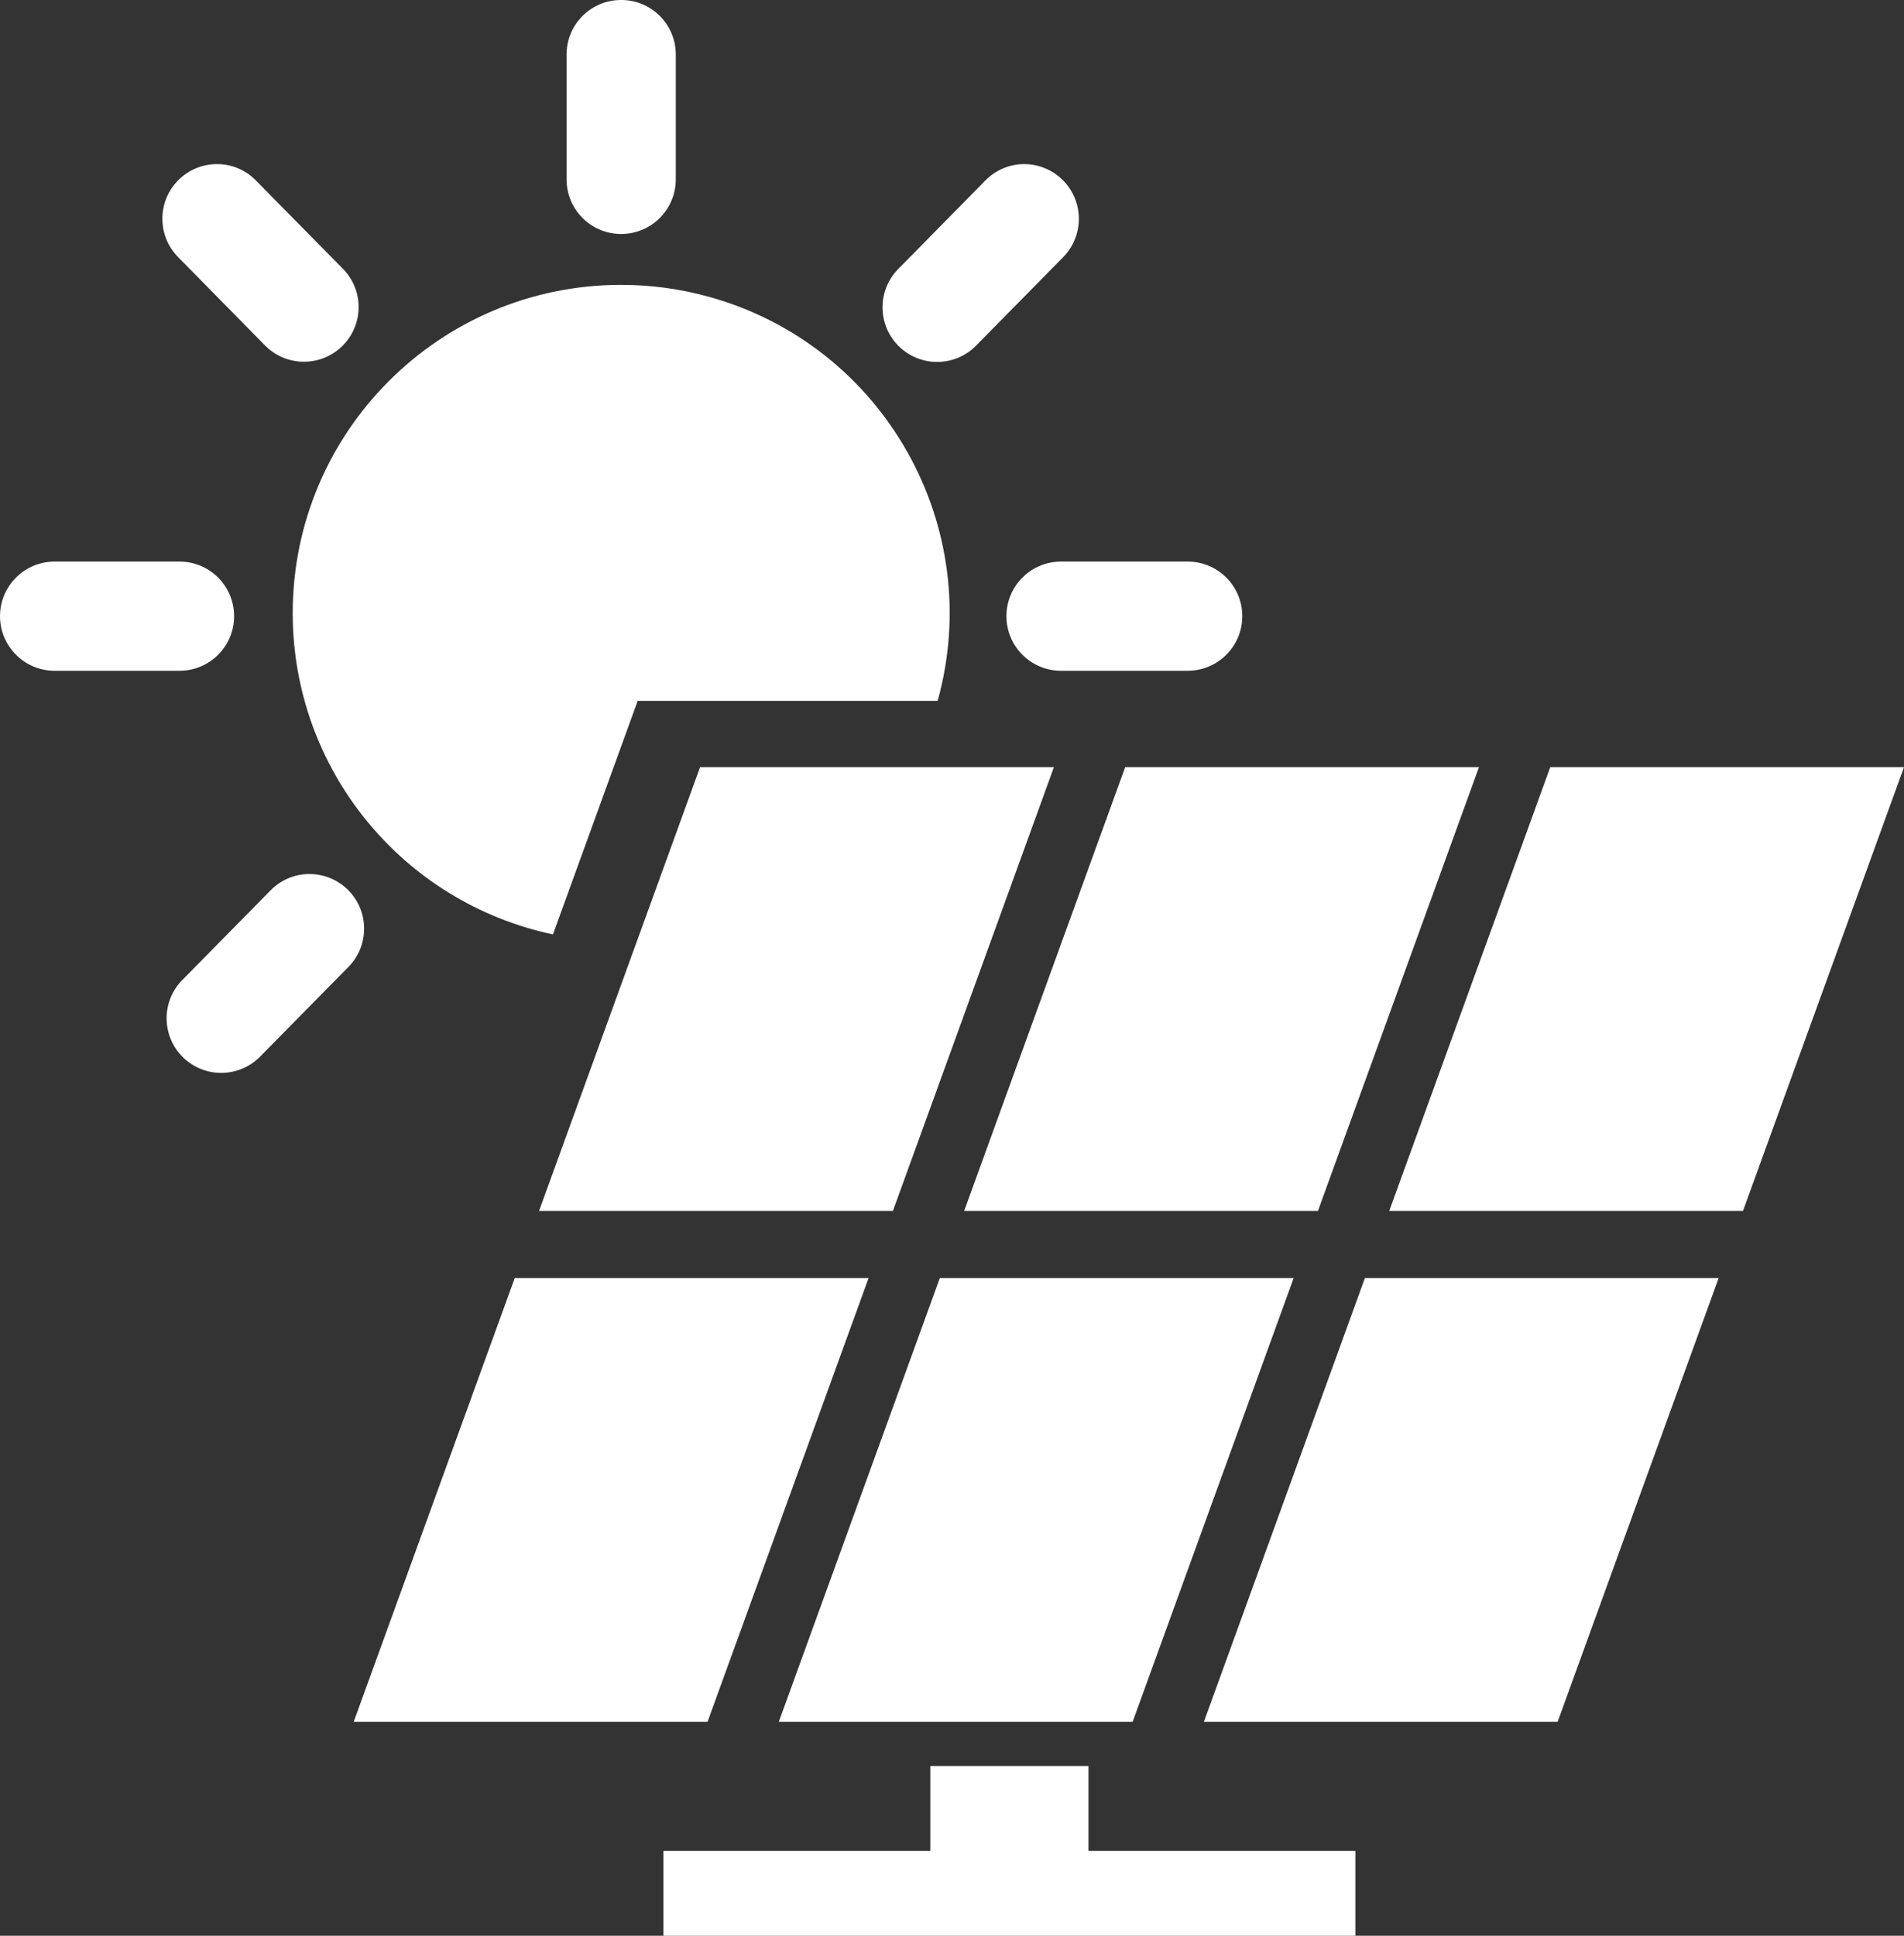 <?xml version="1.0" encoding="UTF-8"?> <svg xmlns="http://www.w3.org/2000/svg" width="246" height="250" viewBox="0 0 246 250" fill="none"><rect x="0" y="0" width="246" height="250" fill="#333333" stroke="none"/><g clip-path="url(#clip0_738_415)"><path d="M80.256 2.07763e-05C76.367 -0.009 73.209 3.136 73.201 7.019C73.201 7.028 73.201 7.04 73.201 7.049V23.166C73.201 27.058 76.356 30.217 80.253 30.22C84.148 30.22 87.31 27.068 87.312 23.173V7.049C87.319 3.166 84.177 0.009 80.291 2.07763e-05C80.279 2.07763e-05 80.267 2.07763e-05 80.256 2.07763e-05ZM28.079 21.192C24.179 21.171 20.999 24.313 20.978 28.21C20.969 30.075 21.696 31.867 23.003 33.196L34.314 44.687C37.092 47.423 41.562 47.39 44.3 44.614C46.98 41.897 47.015 37.547 44.377 34.787L33.059 23.304C31.75 21.963 29.956 21.201 28.081 21.192M132.287 21.192C130.415 21.206 128.624 21.967 127.314 23.306L116.003 34.794C113.297 37.598 113.377 42.061 116.18 44.766C118.944 47.432 123.333 47.397 126.056 44.692L137.373 33.203C140.104 30.411 140.055 25.937 137.261 23.208C135.93 21.909 134.144 21.185 132.283 21.194M80.192 36.79C56.755 36.825 37.784 55.839 37.819 79.259C37.85 99.262 51.862 116.523 71.443 120.678L82.39 90.516H121.146C127.41 67.956 114.186 44.593 91.609 38.334C87.913 37.308 84.092 36.79 80.256 36.792H80.192M7.174 72.528C3.276 72.465 0.066 75.57 0.003 79.463C-0.06 83.358 3.047 86.565 6.942 86.629C7.02 86.629 7.097 86.629 7.174 86.629H23.307C27.204 86.565 30.312 83.355 30.246 79.463C30.183 75.659 27.113 72.589 23.307 72.528H7.174ZM137.204 72.528C133.307 72.465 130.097 75.57 130.034 79.463C129.97 83.358 133.078 86.565 136.973 86.629C137.05 86.629 137.127 86.629 137.204 86.629H153.333C157.23 86.692 160.44 83.587 160.504 79.694C160.567 75.799 157.459 72.591 153.564 72.528C153.487 72.528 153.41 72.528 153.333 72.528H137.204ZM90.452 99.075L69.645 156.397H115.362L136.169 99.075H90.452ZM145.376 99.075L124.569 156.397H170.279L191.086 99.075H145.376ZM200.296 99.075L179.489 156.397H225.194L246.001 99.075H200.296ZM39.931 112.881C38.058 112.893 36.264 113.652 34.955 114.993L23.639 126.484C20.859 129.21 20.817 133.675 23.545 136.453C26.274 139.231 30.742 139.273 33.522 136.547C33.58 136.488 33.641 136.43 33.697 136.369L45.014 124.883C47.749 122.11 47.716 117.645 44.941 114.911C43.606 113.596 41.801 112.867 39.926 112.881M66.505 165.056L45.699 222.376H91.415L112.222 165.056H66.505ZM121.427 165.056L100.62 222.376H146.337L167.144 165.056H121.427ZM176.349 165.056L155.542 222.376H201.247L222.054 165.056H176.349ZM120.202 228.075V239.037H85.713V250H175.117V239.037H140.634V228.075H120.202Z" fill="white"></path></g><defs><clipPath id="clip0_738_415"><rect width="246" height="250" fill="white"></rect></clipPath></defs></svg> 